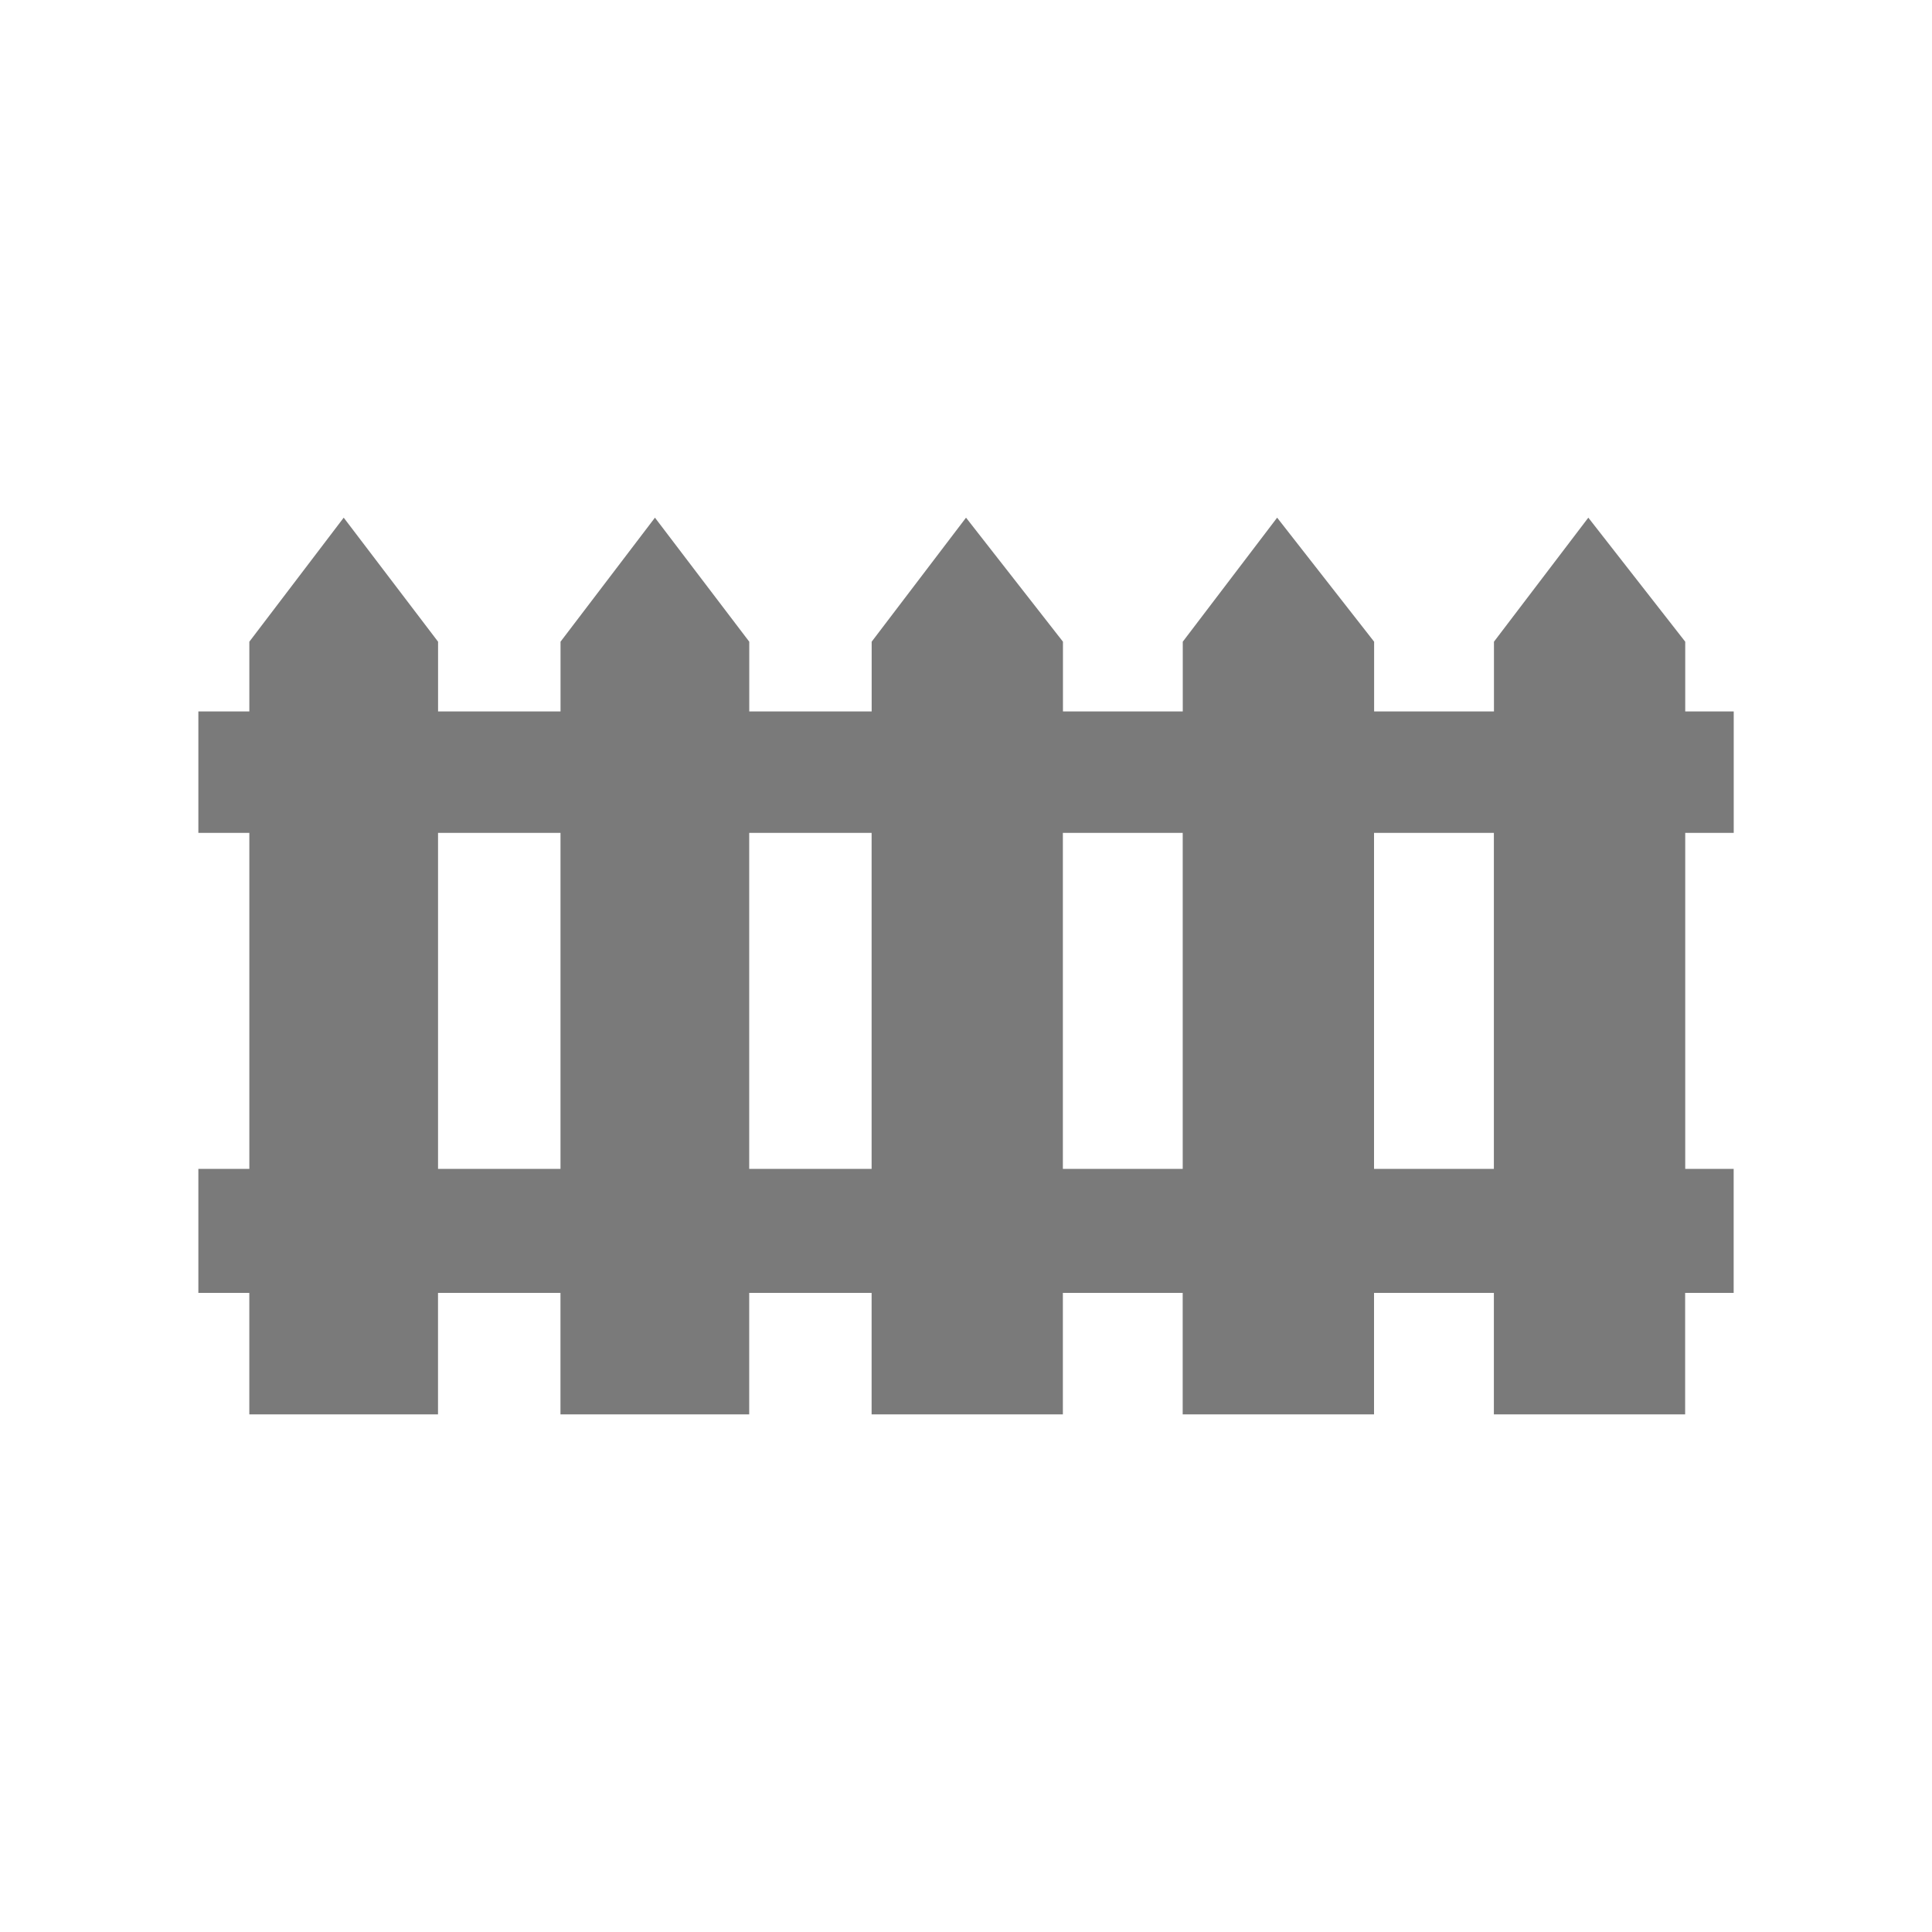 <?xml version="1.0" encoding="utf-8"?>
<!-- Generator: Adobe Illustrator 16.0.4, SVG Export Plug-In . SVG Version: 6.00 Build 0)  -->
<!DOCTYPE svg PUBLIC "-//W3C//DTD SVG 1.1//EN" "http://www.w3.org/Graphics/SVG/1.1/DTD/svg11.dtd">
<svg version="1.1" id="Calque_1" xmlns="http://www.w3.org/2000/svg" xmlns:xlink="http://www.w3.org/1999/xlink" x="0px" y="0px"
	 width="70px" height="70px" viewBox="0 0 70 70" enable-background="new 0 0 70 70" xml:space="preserve">
<path fill="#7A7A7A" d="M61.056,42.351h1.758v4.493h-1.758v4.401h-6.93v-4.401h-4.342v4.401h-6.933v-4.401H38.51v4.401h-6.93v-4.401
	h-4.435v4.401h-6.838v-4.401h-4.437v4.401H9.033v-4.401H7.187v-4.493h1.847V30.177H7.187v-4.401h1.847v-2.526l3.419-4.494
	l3.419,4.494v2.526h4.437v-2.526l3.421-4.494l3.417,4.494v2.526h4.435v-2.526l3.419-4.494l3.512,4.494v2.526h4.341v-2.526
	l3.419-4.494l3.514,4.494v2.526h4.342v-2.526l3.419-4.494l3.511,4.494v2.526h1.757v4.401h-1.757V42.351V30.177V42.351L61.056,42.351
	z M20.308,30.177h-4.437v12.174h4.437V30.177z M31.58,30.177h-4.435v12.174h4.435V30.177z M42.852,30.177H38.51v12.174h4.342V30.177
	z M54.126,30.177h-4.342v12.174h4.342V30.177z"/>
</svg>

